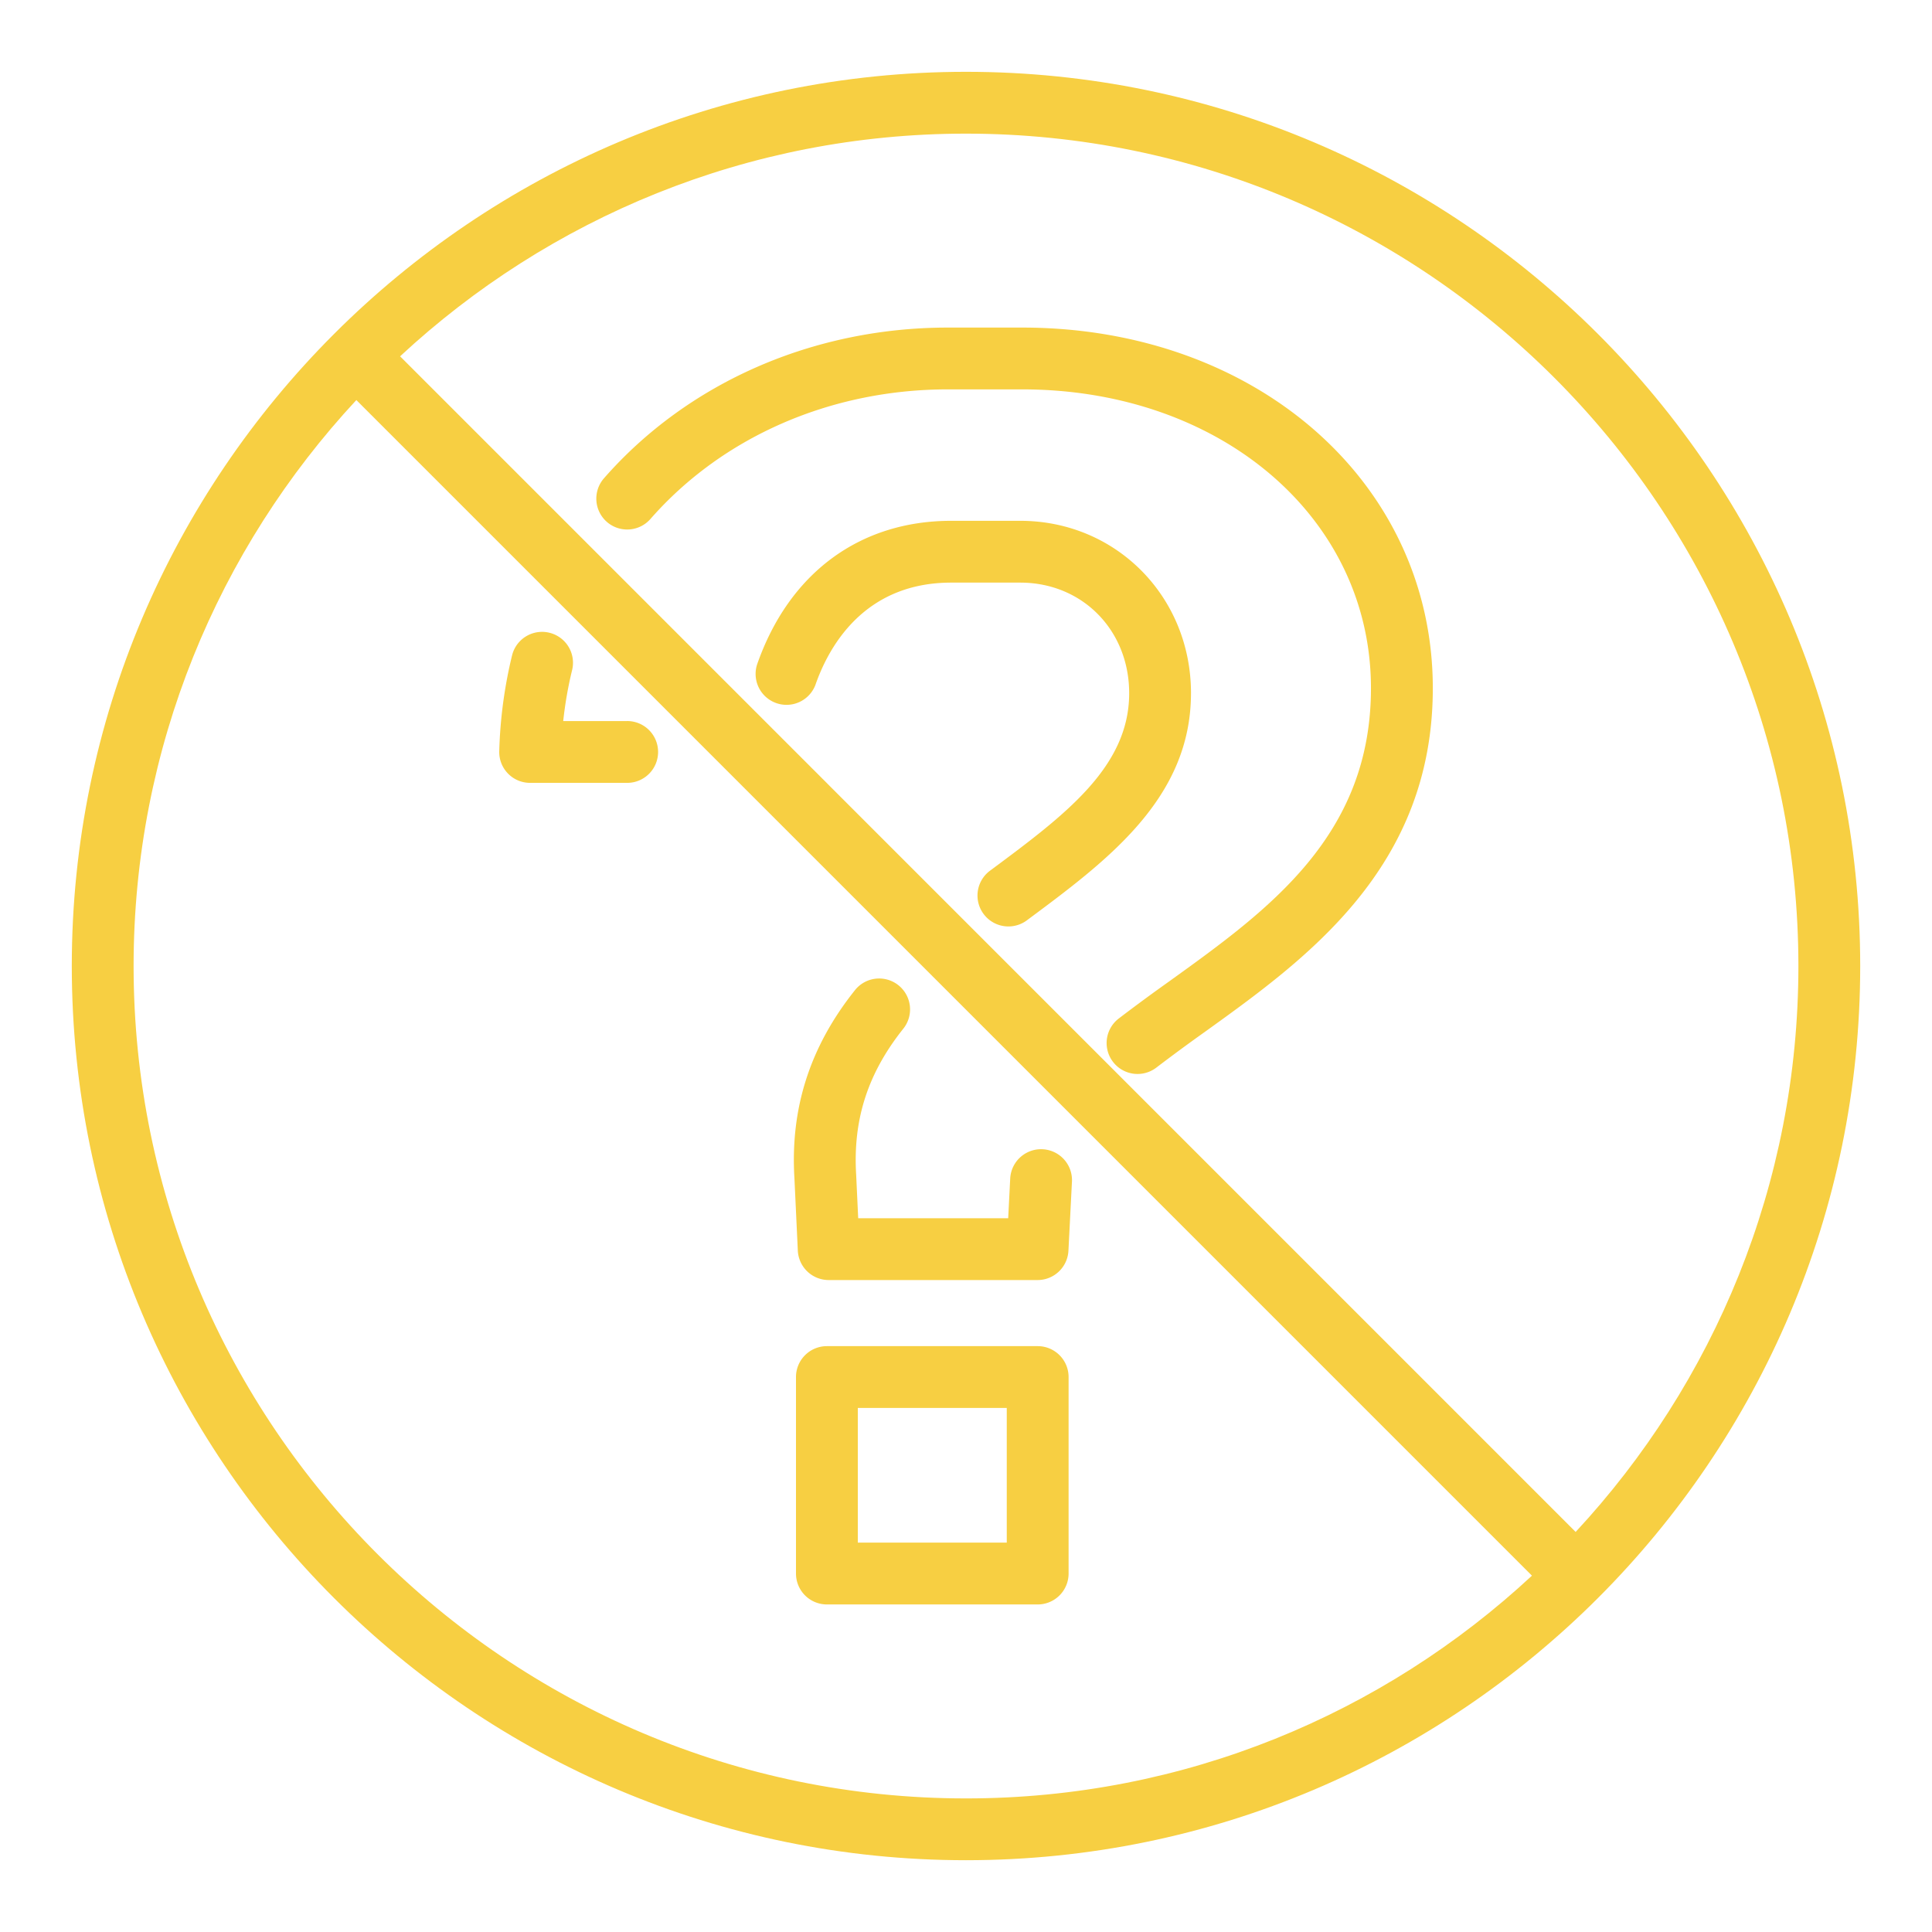 <?xml version="1.0" encoding="UTF-8"?> <svg xmlns="http://www.w3.org/2000/svg" fill="none" viewBox="0 0 100 100"><path fill="#F7CF42" d="M53.71 69.676H42.8a1.6 1.6 0 0 0-1.6 1.6v10.17a1.6 1.6 0 0 0 1.6 1.6h10.91a1.6 1.6 0 0 0 1.6-1.6v-10.17a1.6 1.6 0 0 0-1.6-1.6Zm-1.6 10.17H44.4v-6.971h7.71v6.972ZM61.646 35.882c0-5.005-3.882-8.925-8.839-8.925h-3.57c-4.743 0-8.406 2.713-10.053 7.445a1.6 1.6 0 0 0 3.021 1.051c.688-1.978 2.518-5.297 7.03-5.297h3.571c3.215 0 5.64 2.462 5.64 5.726 0 3.84-3.348 6.324-7.223 9.2a1.6 1.6 0 0 0 1.906 2.57c4.187-3.107 8.516-6.32 8.516-11.771l.001.001Z"></path><path fill="#F7CF42" d="M31.408 27.011a1.602 1.602 0 0 0 2.258-.148c3.736-4.264 9.348-6.709 15.396-6.709h3.841c10.294 0 18.058 6.65 18.058 15.467 0 7.663-5.315 11.486-10.456 15.184a95.818 95.818 0 0 0-2.604 1.917 1.6 1.6 0 1 0 1.956 2.533 94.209 94.209 0 0 1 2.518-1.853c5.252-3.777 11.787-8.478 11.787-17.78 0-10.643-9.139-18.667-21.257-18.667h-3.84c-6.97 0-13.46 2.843-17.803 7.8a1.6 1.6 0 0 0 .148 2.257h-.002ZM42.893 66.255h10.81c.854 0 1.556-.667 1.599-1.52l.182-3.571a1.6 1.6 0 0 0-3.196-.162l-.104 2.054H44.42l-.105-2.251c-.173-2.85.599-5.247 2.428-7.545a1.6 1.6 0 1 0-2.504-1.992c-2.318 2.912-3.338 6.096-3.12 9.708l.176 3.754a1.6 1.6 0 0 0 1.599 1.525h-.002ZM32.464 37.323h-3.312c.097-.899.25-1.78.46-2.637a1.6 1.6 0 1 0-3.108-.762 23.725 23.725 0 0 0-.663 4.951 1.596 1.596 0 0 0 1.599 1.646h5.023a1.6 1.6 0 1 0 0-3.2v.002Z"></path><path fill="#F7CF42" d="M50 3.717C24.479 3.717 3.716 24.48 3.716 50c0 25.52 20.763 46.284 46.284 46.284 25.52 0 46.284-20.763 46.284-46.284C96.284 24.48 75.52 3.717 50 3.717ZM93.085 50c0 11.304-4.382 21.599-11.53 29.293l-60.847-60.85C28.4 11.299 38.697 6.917 50 6.917c23.757 0 43.085 19.328 43.085 43.085Zm-86.17 0c0-11.304 4.382-21.6 11.529-29.293l60.849 60.849C71.6 88.704 61.303 93.086 50 93.086 26.244 93.086 6.915 73.758 6.915 50Z"></path></svg> 
